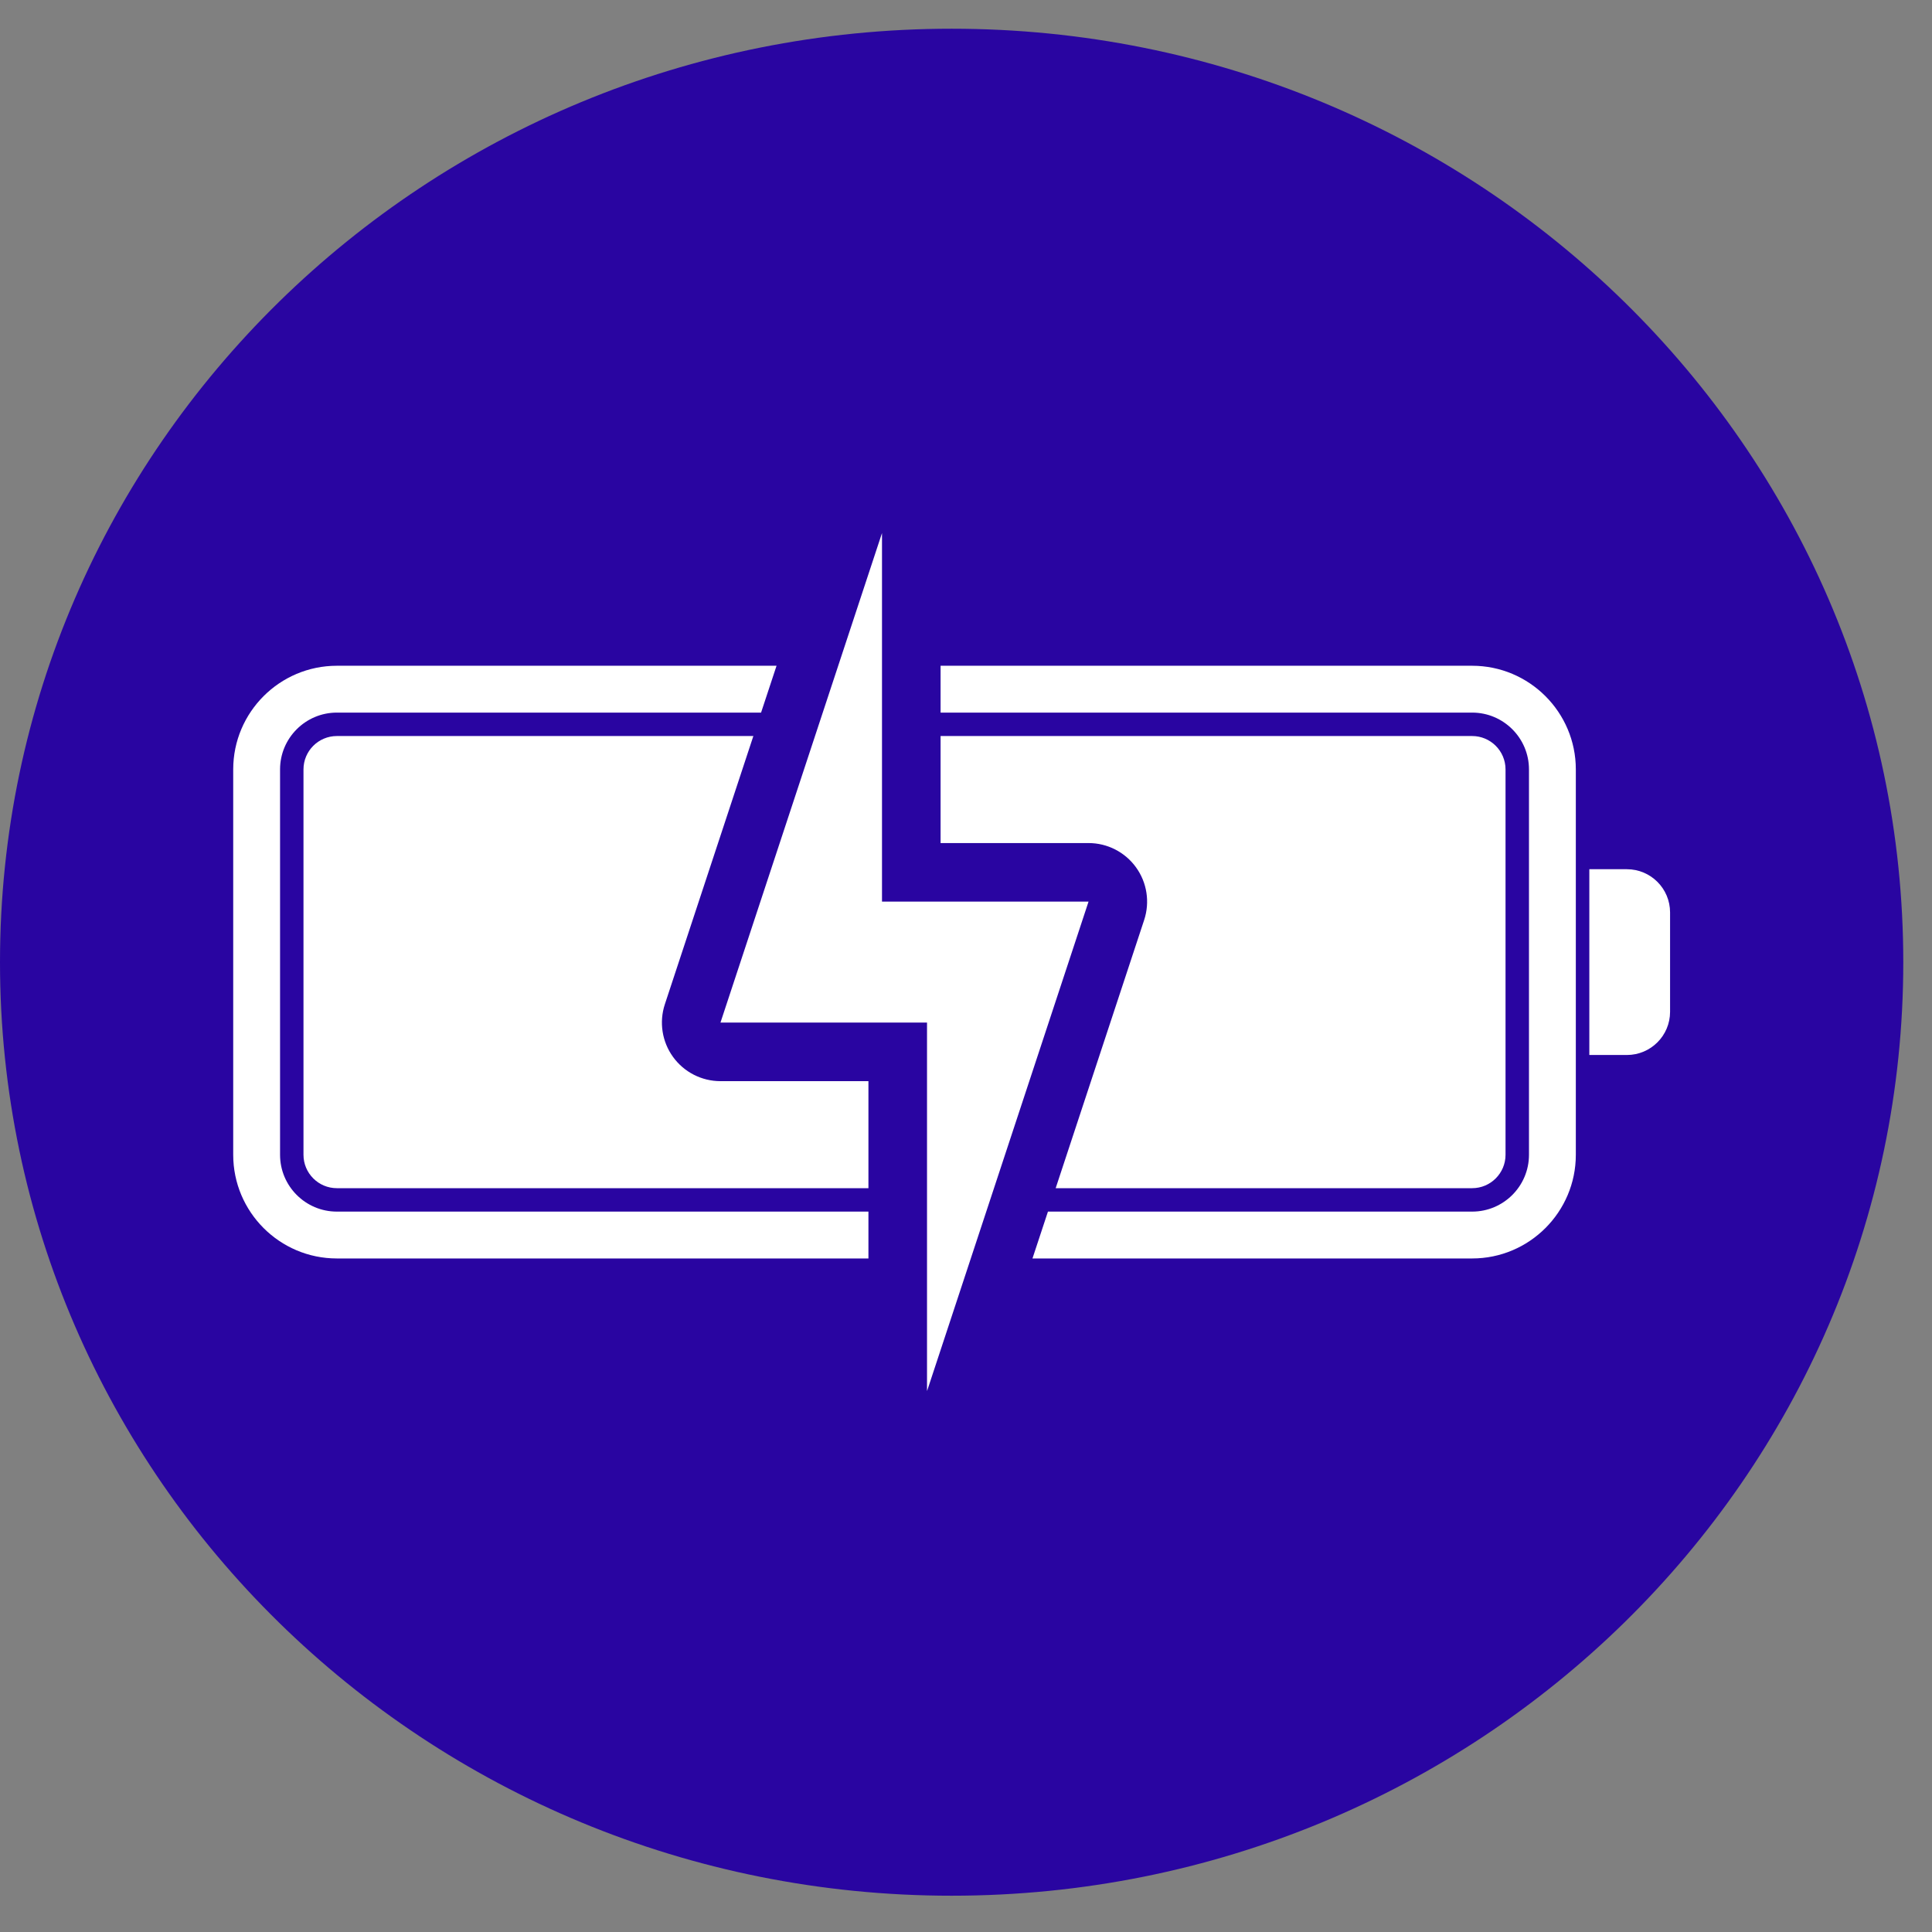 <svg xmlns="http://www.w3.org/2000/svg" xmlns:xlink="http://www.w3.org/1999/xlink" width="500" zoomAndPan="magnify" viewBox="0 0 375 375" height="500" preserveAspectRatio="xMidYMid meet" version="1.0"><rect x="0" y="0" width="375" height="375" fill="#808080" stroke="none"/><defs><clipPath id="80fd32f56b"><path d="M 0 5.574 L 369.461 5.574 L 369.461 367.957 L 0 367.957 Z M 0 5.574 " clip-rule="nonzero"/></clipPath><clipPath id="9a8b5e8345"><path d="M 184.711 5.574 C 82.699 5.574 0 86.695 0 186.766 C 0 286.836 82.699 367.957 184.711 367.957 C 286.727 367.957 369.426 286.836 369.426 186.766 C 369.426 86.695 286.727 5.574 184.711 5.574 Z M 184.711 5.574 " clip-rule="nonzero"/></clipPath><clipPath id="5142bb9925"><path d="M 45.266 129 L 169 129 L 169 245 L 45.266 245 Z M 45.266 129 " clip-rule="nonzero"/></clipPath><clipPath id="c0ee701bc0"><path d="M 308 168 L 324.266 168 L 324.266 205 L 308 205 Z M 308 168 " clip-rule="nonzero"/></clipPath><clipPath id="490ab035bc"><path d="M 139 103.445 L 212 103.445 L 212 269.945 L 139 269.945 Z M 139 103.445 " clip-rule="nonzero"/></clipPath></defs><g clip-path="url(#80fd32f56b)"><g clip-path="url(#9a8b5e8345)"><path fill="#2905a1" d="M 0 5.574 L 369.461 5.574 L 369.461 367.957 L 0 367.957 Z M 0 5.574 " fill-opacity="1" fill-rule="nonzero"/></g></g><g clip-path="url(#5142bb9925)"><path fill="#ffffff" d="M 65.383 235.172 C 59.305 235.172 54.359 230.227 54.359 224.145 L 54.359 149.34 C 54.359 143.262 59.305 138.316 65.383 138.316 L 147.723 138.316 L 150.727 129.223 L 65.383 129.223 C 54.289 129.223 45.266 138.246 45.266 149.34 L 45.266 224.145 C 45.266 235.238 54.289 244.266 65.383 244.266 L 168.562 244.266 L 168.562 235.172 L 65.383 235.172 " fill-opacity="1" fill-rule="nonzero"/></g><path fill="#ffffff" d="M 285.746 129.223 L 182.566 129.223 L 182.566 138.316 L 285.746 138.316 C 291.828 138.316 296.773 143.262 296.773 149.34 L 296.773 224.145 C 296.773 230.227 291.828 235.172 285.746 235.172 L 203.406 235.172 L 200.402 244.266 L 285.746 244.266 C 296.84 244.266 305.867 235.238 305.867 224.145 L 305.867 149.34 C 305.867 138.246 296.84 129.223 285.746 129.223 " fill-opacity="1" fill-rule="nonzero"/><path fill="#ffffff" d="M 58.906 149.34 L 58.906 224.145 C 58.906 227.719 61.812 230.625 65.383 230.625 L 168.562 230.625 L 168.562 209.852 L 139.844 209.852 C 136.195 209.852 132.77 208.102 130.633 205.145 C 128.496 202.188 127.906 198.383 129.051 194.918 L 146.227 142.863 L 65.383 142.863 C 61.812 142.863 58.906 145.77 58.906 149.34 " fill-opacity="1" fill-rule="nonzero"/><path fill="#ffffff" d="M 292.223 224.145 L 292.223 149.34 C 292.223 145.77 289.316 142.863 285.746 142.863 L 182.566 142.863 L 182.566 163.637 L 211.285 163.637 C 214.934 163.637 218.359 165.387 220.496 168.344 C 222.637 171.301 223.223 175.102 222.082 178.566 L 204.906 230.625 L 285.746 230.625 C 289.316 230.625 292.223 227.719 292.223 224.145 " fill-opacity="1" fill-rule="nonzero"/><g clip-path="url(#c0ee701bc0)"><path fill="#ffffff" d="M 315.777 168.715 L 308.488 168.715 L 308.488 204.773 L 315.777 204.773 C 320.406 204.773 324.16 201.02 324.16 196.391 L 324.16 177.098 C 324.16 172.469 320.406 168.715 315.777 168.715 " fill-opacity="1" fill-rule="nonzero"/></g><g clip-path="url(#490ab035bc)"><path fill="#ffffff" d="M 211.285 175.004 L 171.195 175.004 L 171.195 103.465 L 139.844 198.48 C 148.746 198.48 170.137 198.48 179.934 198.48 L 179.934 270.023 L 211.285 175.004 " fill-opacity="1" fill-rule="nonzero"/></g></svg>